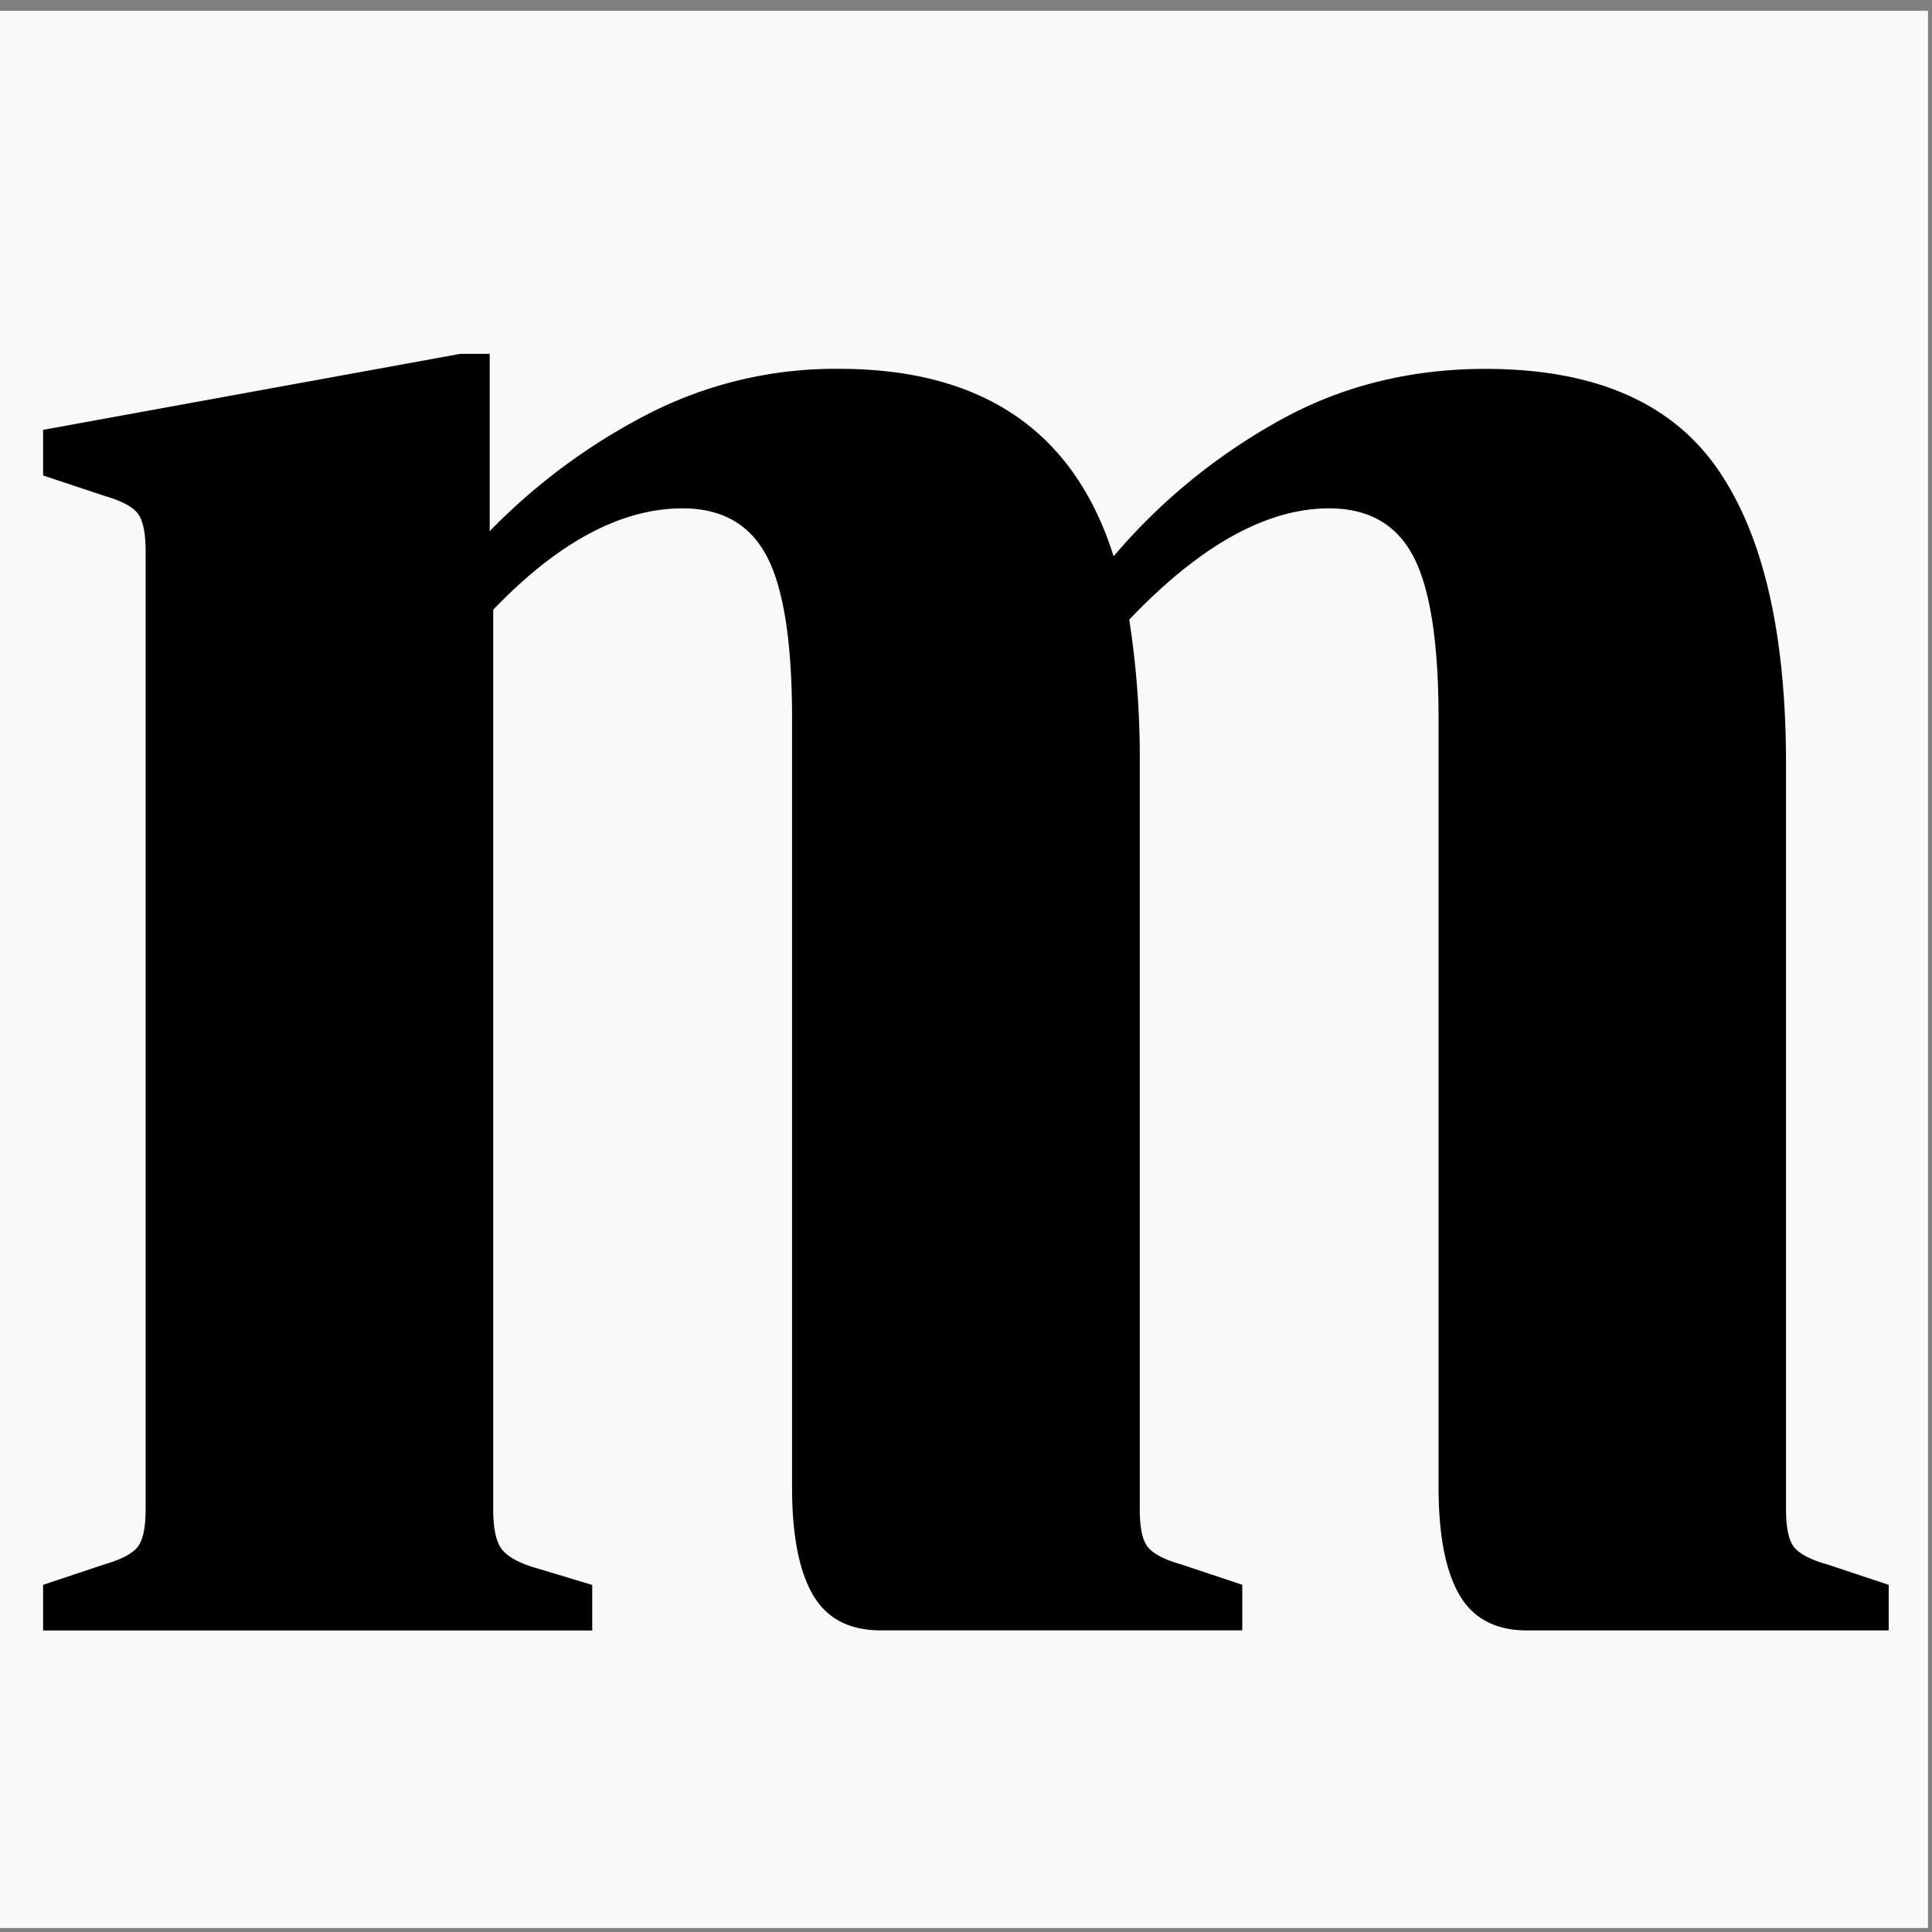<?xml version="1.0" encoding="UTF-8" standalone="no"?>
<svg
   id="Layer_1"
   data-name="Layer 1"
   viewBox="0 0 32 32"
   version="1.1"
   sodipodi:docname="miniflux_bg_white.svg"
   inkscape:export-filename="/home/fred/repos/miniflux/logo/original/favicon-16-bg-white.png"
   inkscape:export-xdpi="48"
   inkscape:export-ydpi="48"
   width="32"
   height="32"
   inkscape:version="1.3 (0e150ed6c4, 2023-07-21)"
   xmlns:inkscape="http://www.inkscape.org/namespaces/inkscape"
   xmlns:sodipodi="http://sodipodi.sourceforge.net/DTD/sodipodi-0.dtd"
   xmlns="http://www.w3.org/2000/svg"
   xmlns:svg="http://www.w3.org/2000/svg"
   xmlns:rdf="http://www.w3.org/1999/02/22-rdf-syntax-ns#"
   xmlns:cc="http://creativecommons.org/ns#"
   xmlns:dc="http://purl.org/dc/elements/1.1/">
  <rect x="0" y="0" width="32" height="32" fill="#808080" stroke="none"/>
  <defs
     id="defs66" />
  <sodipodi:namedview
     pagecolor="#ffffff"
     bordercolor="#666666"
     borderopacity="1"
     objecttolerance="10"
     gridtolerance="10"
     guidetolerance="10"
     inkscape:pageopacity="1"
     inkscape:pageshadow="2"
     inkscape:window-width="1920"
     inkscape:window-height="1007"
     id="namedview64"
     showgrid="false"
     showguides="true"
     inkscape:guide-bbox="true"
     inkscape:zoom="5.6052833"
     inkscape:cx="17.840311"
     inkscape:cy="4.0140701"
     inkscape:window-x="0"
     inkscape:window-y="0"
     inkscape:window-maximized="1"
     inkscape:current-layer="Layer_1"
     inkscape:showpageshadow="2"
     inkscape:pagecheckerboard="0"
     inkscape:deskcolor="#d1d1d1">
    <inkscape:grid
       type="xygrid"
       id="grid4066"
       originx="0"
       originy="0"
       spacingy="1"
       spacingx="1"
       units="px"
       visible="false" />
    <sodipodi:guide
       position="0.714,77.784"
       orientation="1,0"
       id="guide4068"
       inkscape:locked="false" />
    <sodipodi:guide
       position="-38.892,26.582"
       orientation="0,1"
       id="guide4070"
       inkscape:locked="false" />
    <sodipodi:guide
       position="-42.103,4.995"
       orientation="0,1"
       id="guide4072"
       inkscape:locked="false" />
  </sodipodi:namedview>
  <title
     id="title59">icon</title>
  <rect
     style="fill:#f9f9f9"
     id="rect1"
     width="31.934"
     height="31.756"
     x="0"
     y="0.178" />
  <path
     d="m 10.673,6.889 a 6.787,6.787 0 0 1 3.224,-0.78 q 3.57,0 4.548,3.105 a 9.86,9.86 0 0 1 2.663,-2.202 q 1.569,-0.902 3.497,-0.902 2.677,0 3.828,1.636 1.15,1.636 1.149,4.912 v 12.334 c 0,0.308 0.043,0.517 0.13,0.629 0.086,0.112 0.274,0.213 0.561,0.293 l 1.01,0.336 v 0.755 h -5.988 q -0.78,0 -1.122,-0.588 -0.342,-0.588 -0.346,-1.762 V 11.902 q 0,-1.888 -0.417,-2.685 -0.417,-0.797 -1.396,-0.797 -1.554,0 -3.31,1.843 a 14.886,14.886 0 0 1 0.174,2.394 v 12.334 c 0,0.308 0.043,0.517 0.13,0.629 0.087,0.112 0.274,0.213 0.561,0.293 l 1.007,0.336 v 0.755 H 14.588 q -0.78,0 -1.123,-0.588 -0.343,-0.588 -0.346,-1.762 V 11.902 q 0,-1.888 -0.417,-2.685 -0.417,-0.797 -1.396,-0.797 -1.526,0 -3.137,1.679 v 14.893 c 0,0.308 0.043,0.525 0.129,0.65 0.086,0.125 0.264,0.231 0.533,0.315 l 0.978,0.294 v 0.755 H 0.714 V 26.25 L 1.721,25.914 Q 2.153,25.788 2.282,25.62 C 2.369,25.508 2.412,25.299 2.412,24.991 V 9.134 q 0,-0.461 -0.13,-0.629 Q 2.153,8.336 1.721,8.21 L 0.714,7.875 V 7.12 L 7.622,5.861 H 8.111 V 8.798 A 10.103,10.103 0 0 1 10.673,6.889 Z"
     id="path61"
     inkscape:connector-curvature="0"
     style="stroke-width:0.071" />
</svg>
